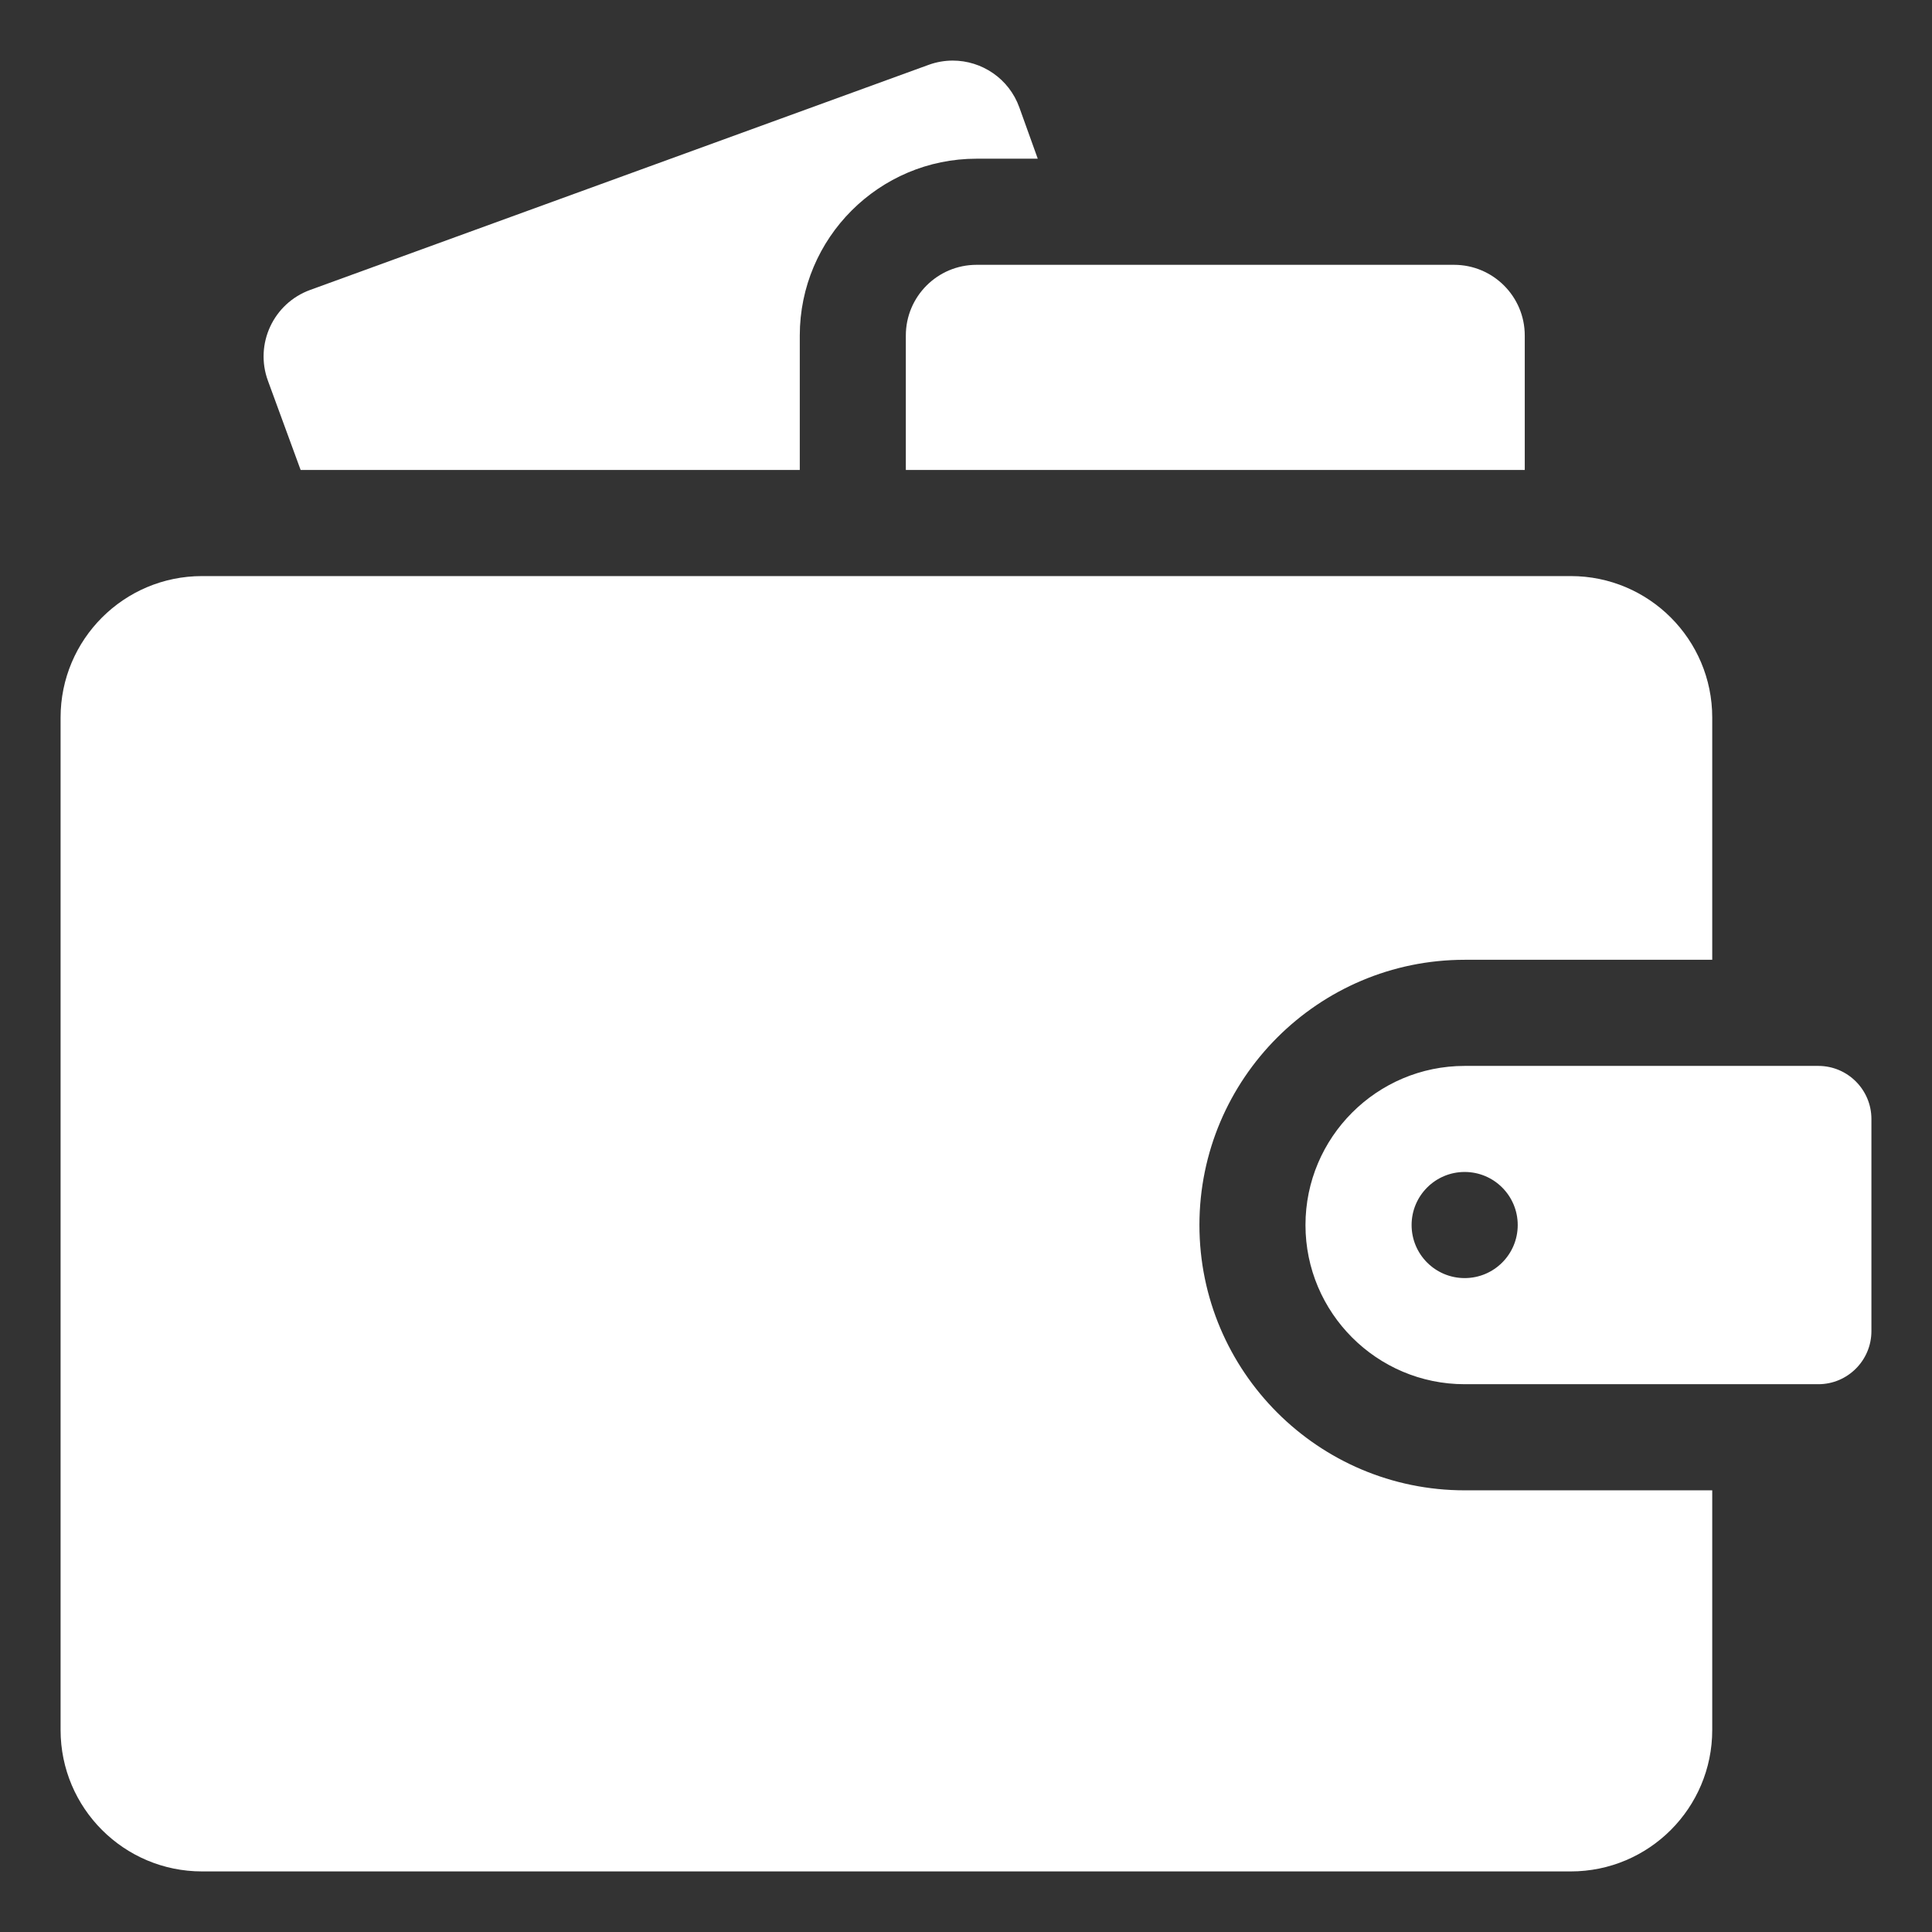 <?xml version="1.0" encoding="UTF-8"?> <svg xmlns="http://www.w3.org/2000/svg" width="28" height="28" viewBox="0 0 28 28" fill="none"><rect x="0" y="0" width="28" height="28" fill="#333333" stroke="none"/><g clip-path="url(#clip0_456_9201)"><path d="M11.591 4.863C11.591 3.45 12.74 2.3 14.153 2.3H15.04L14.773 1.557C14.623 1.138 14.228 0.878 13.808 0.878C13.692 0.878 13.573 0.898 13.458 0.94L4.495 4.202C3.962 4.396 3.688 4.986 3.883 5.518L4.357 6.811H11.591V4.863Z" fill="white"></path><path d="M14.153 3.838C13.587 3.838 13.128 4.297 13.128 4.863V6.811H22.098V4.863C22.098 4.297 21.639 3.838 21.073 3.838H14.153Z" fill="white"></path><path d="M24.815 21.599H21.227C19.107 21.599 17.383 19.874 17.383 17.754C17.383 15.635 19.107 13.91 21.227 13.91H24.815V10.399C24.815 9.267 23.897 8.349 22.765 8.349H2.928C1.796 8.349 0.878 9.267 0.878 10.399V25.072C0.878 26.204 1.796 27.122 2.928 27.122H22.765C23.897 27.122 24.815 26.204 24.815 25.072V21.599Z" fill="white"></path><path d="M26.353 15.448H21.227C19.955 15.448 18.92 16.483 18.92 17.754C18.92 19.026 19.955 20.061 21.227 20.061H26.353C26.777 20.061 27.122 19.716 27.122 19.292V16.217C27.122 15.793 26.777 15.448 26.353 15.448ZM21.227 18.523C20.802 18.523 20.458 18.179 20.458 17.754C20.458 17.33 20.802 16.985 21.227 16.985C21.652 16.985 21.996 17.33 21.996 17.754C21.996 18.179 21.652 18.523 21.227 18.523Z" fill="white"></path></g><defs><clipPath id="clip0_456_9201"><rect width="28" height="28" fill="white"></rect></clipPath></defs></svg> 